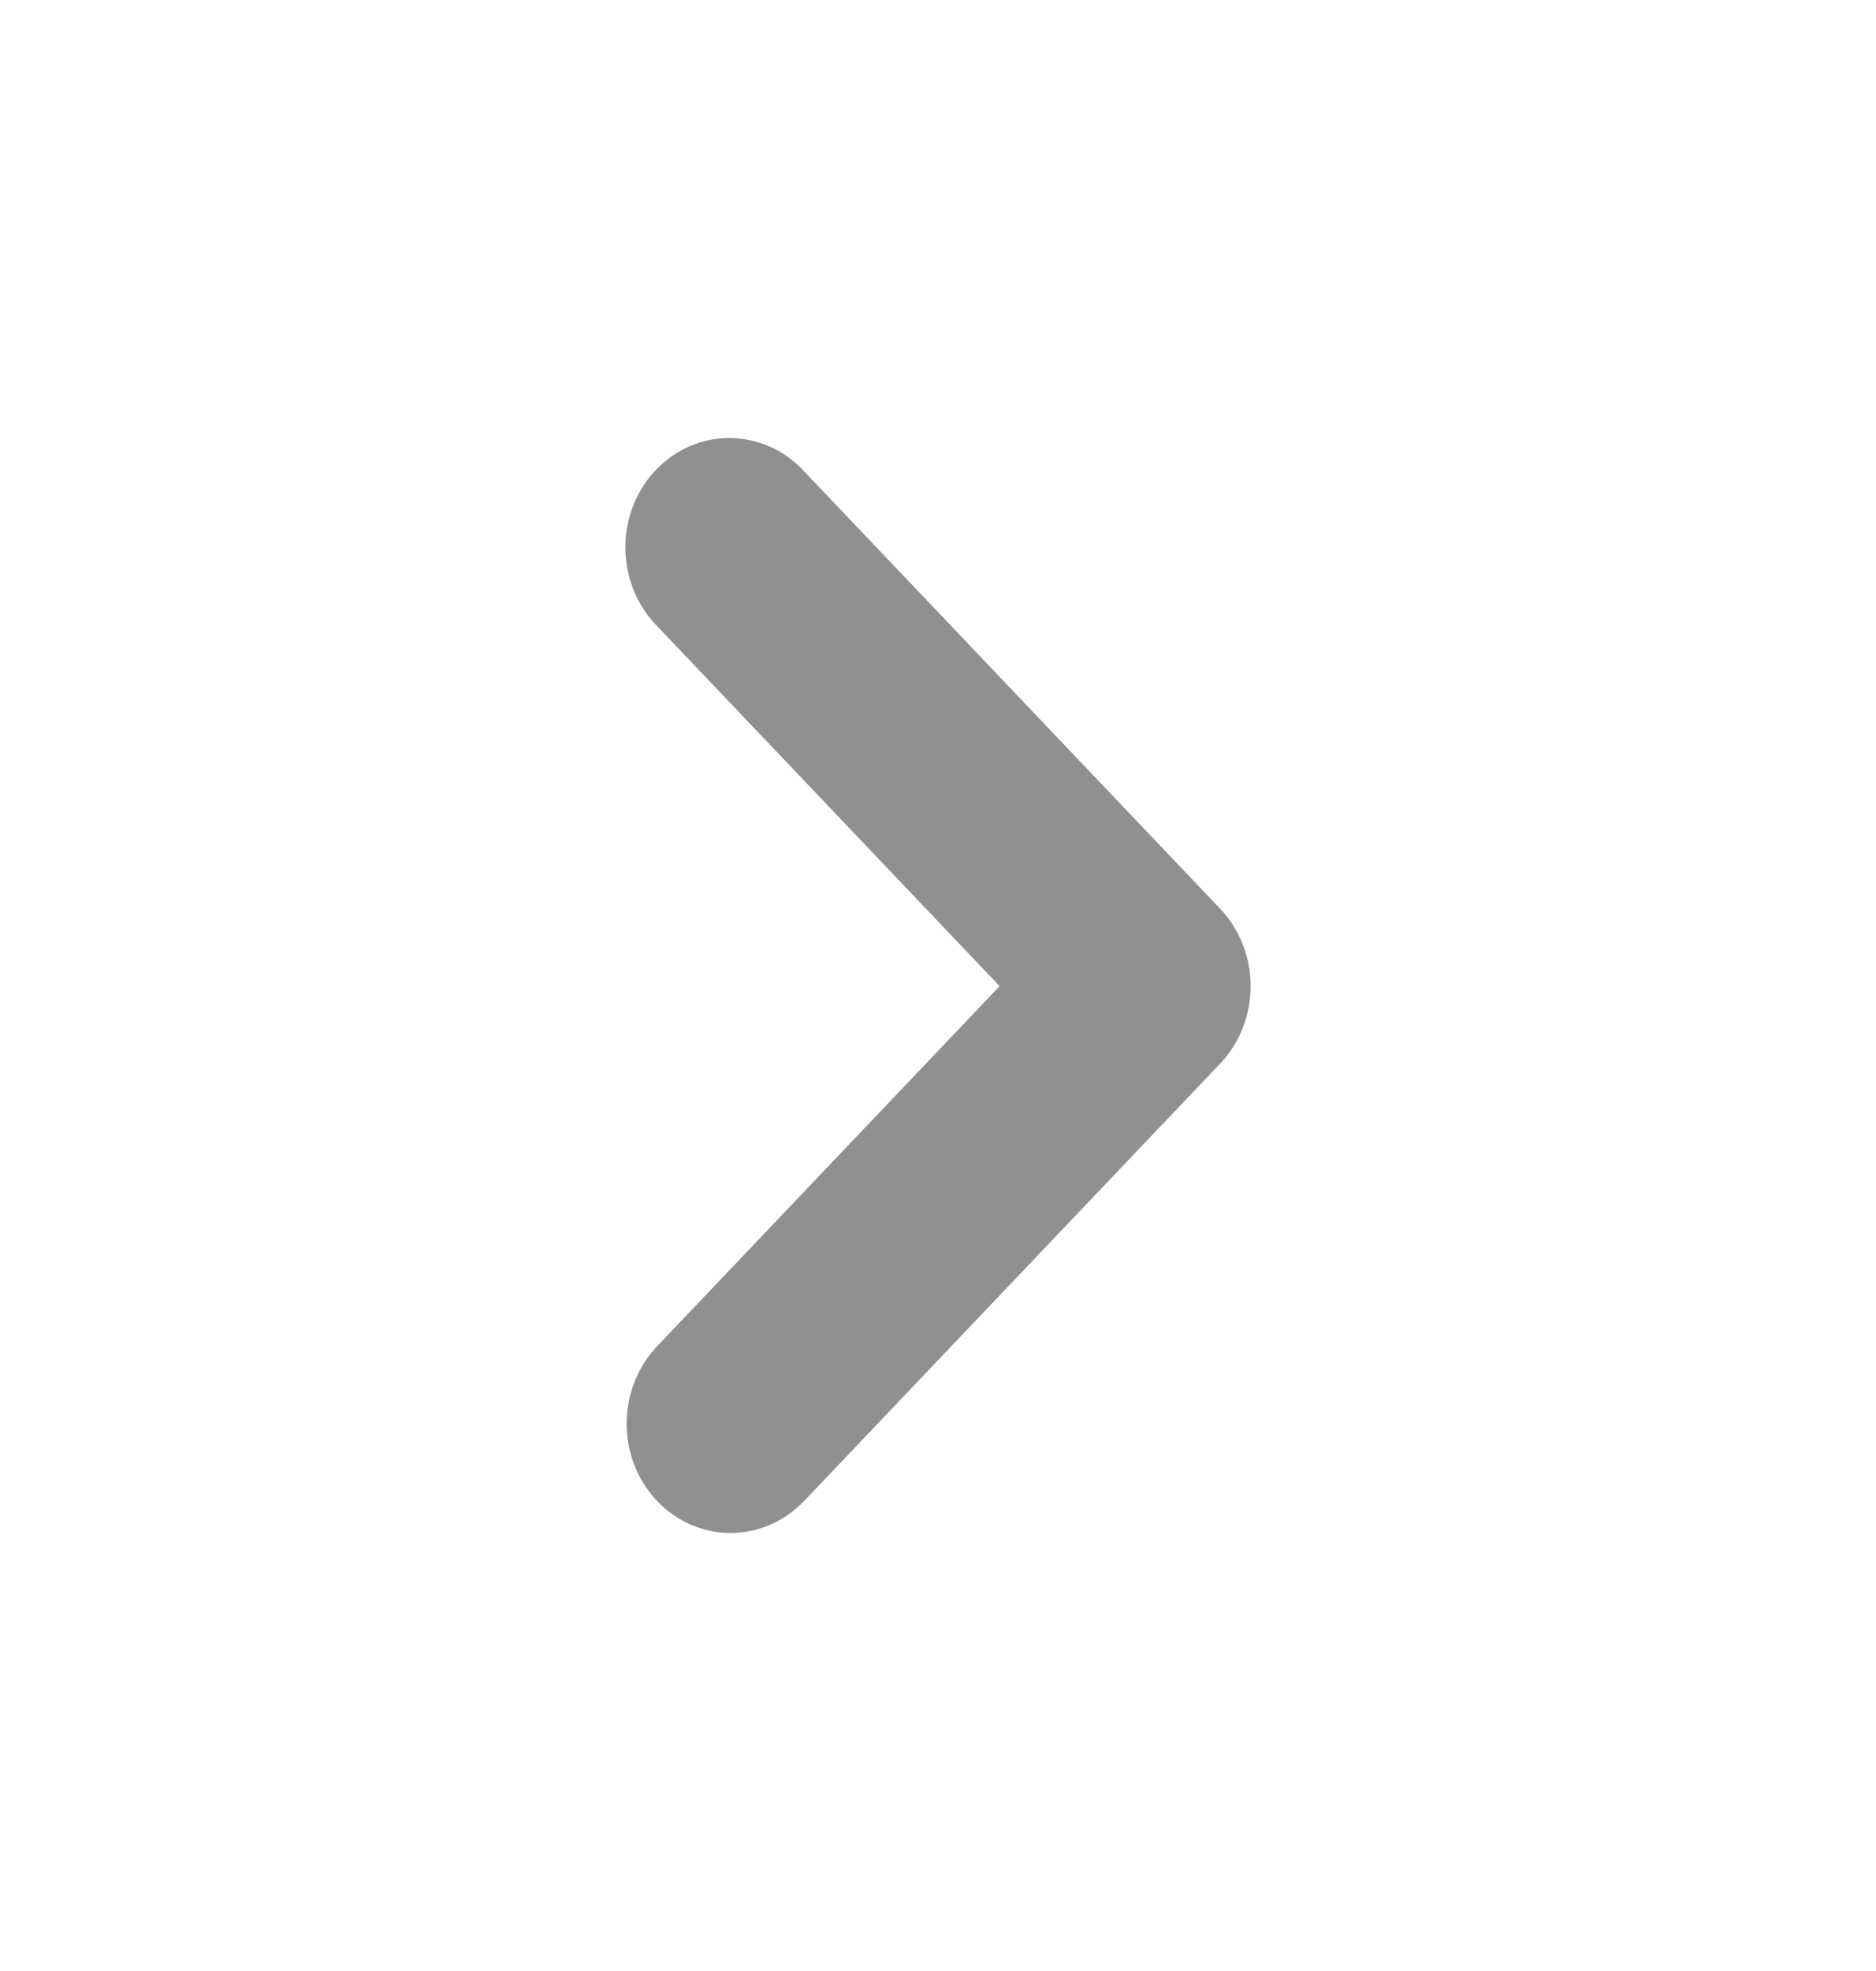<svg width="20" height="21" viewBox="0 0 20 21" fill="none" xmlns="http://www.w3.org/2000/svg">
<path d="M7.789 16.333C7.57 16.333 7.356 16.265 7.173 16.137C6.991 16.009 6.849 15.827 6.765 15.614C6.681 15.401 6.659 15.167 6.702 14.941C6.745 14.715 6.85 14.507 7.005 14.344L10.657 10.507L7.005 6.67C6.899 6.563 6.815 6.434 6.757 6.292C6.699 6.15 6.668 5.997 6.667 5.842C6.665 5.687 6.694 5.534 6.749 5.391C6.805 5.247 6.887 5.117 6.991 5.008C7.096 4.899 7.219 4.812 7.356 4.753C7.492 4.695 7.638 4.665 7.785 4.667C7.932 4.668 8.078 4.7 8.213 4.761C8.349 4.822 8.471 4.911 8.573 5.022L13.009 9.683C13.217 9.902 13.333 10.198 13.333 10.507C13.333 10.816 13.217 11.113 13.009 11.331L8.573 15.992C8.365 16.21 8.083 16.333 7.789 16.333Z" fill="#909090"/>
</svg>
